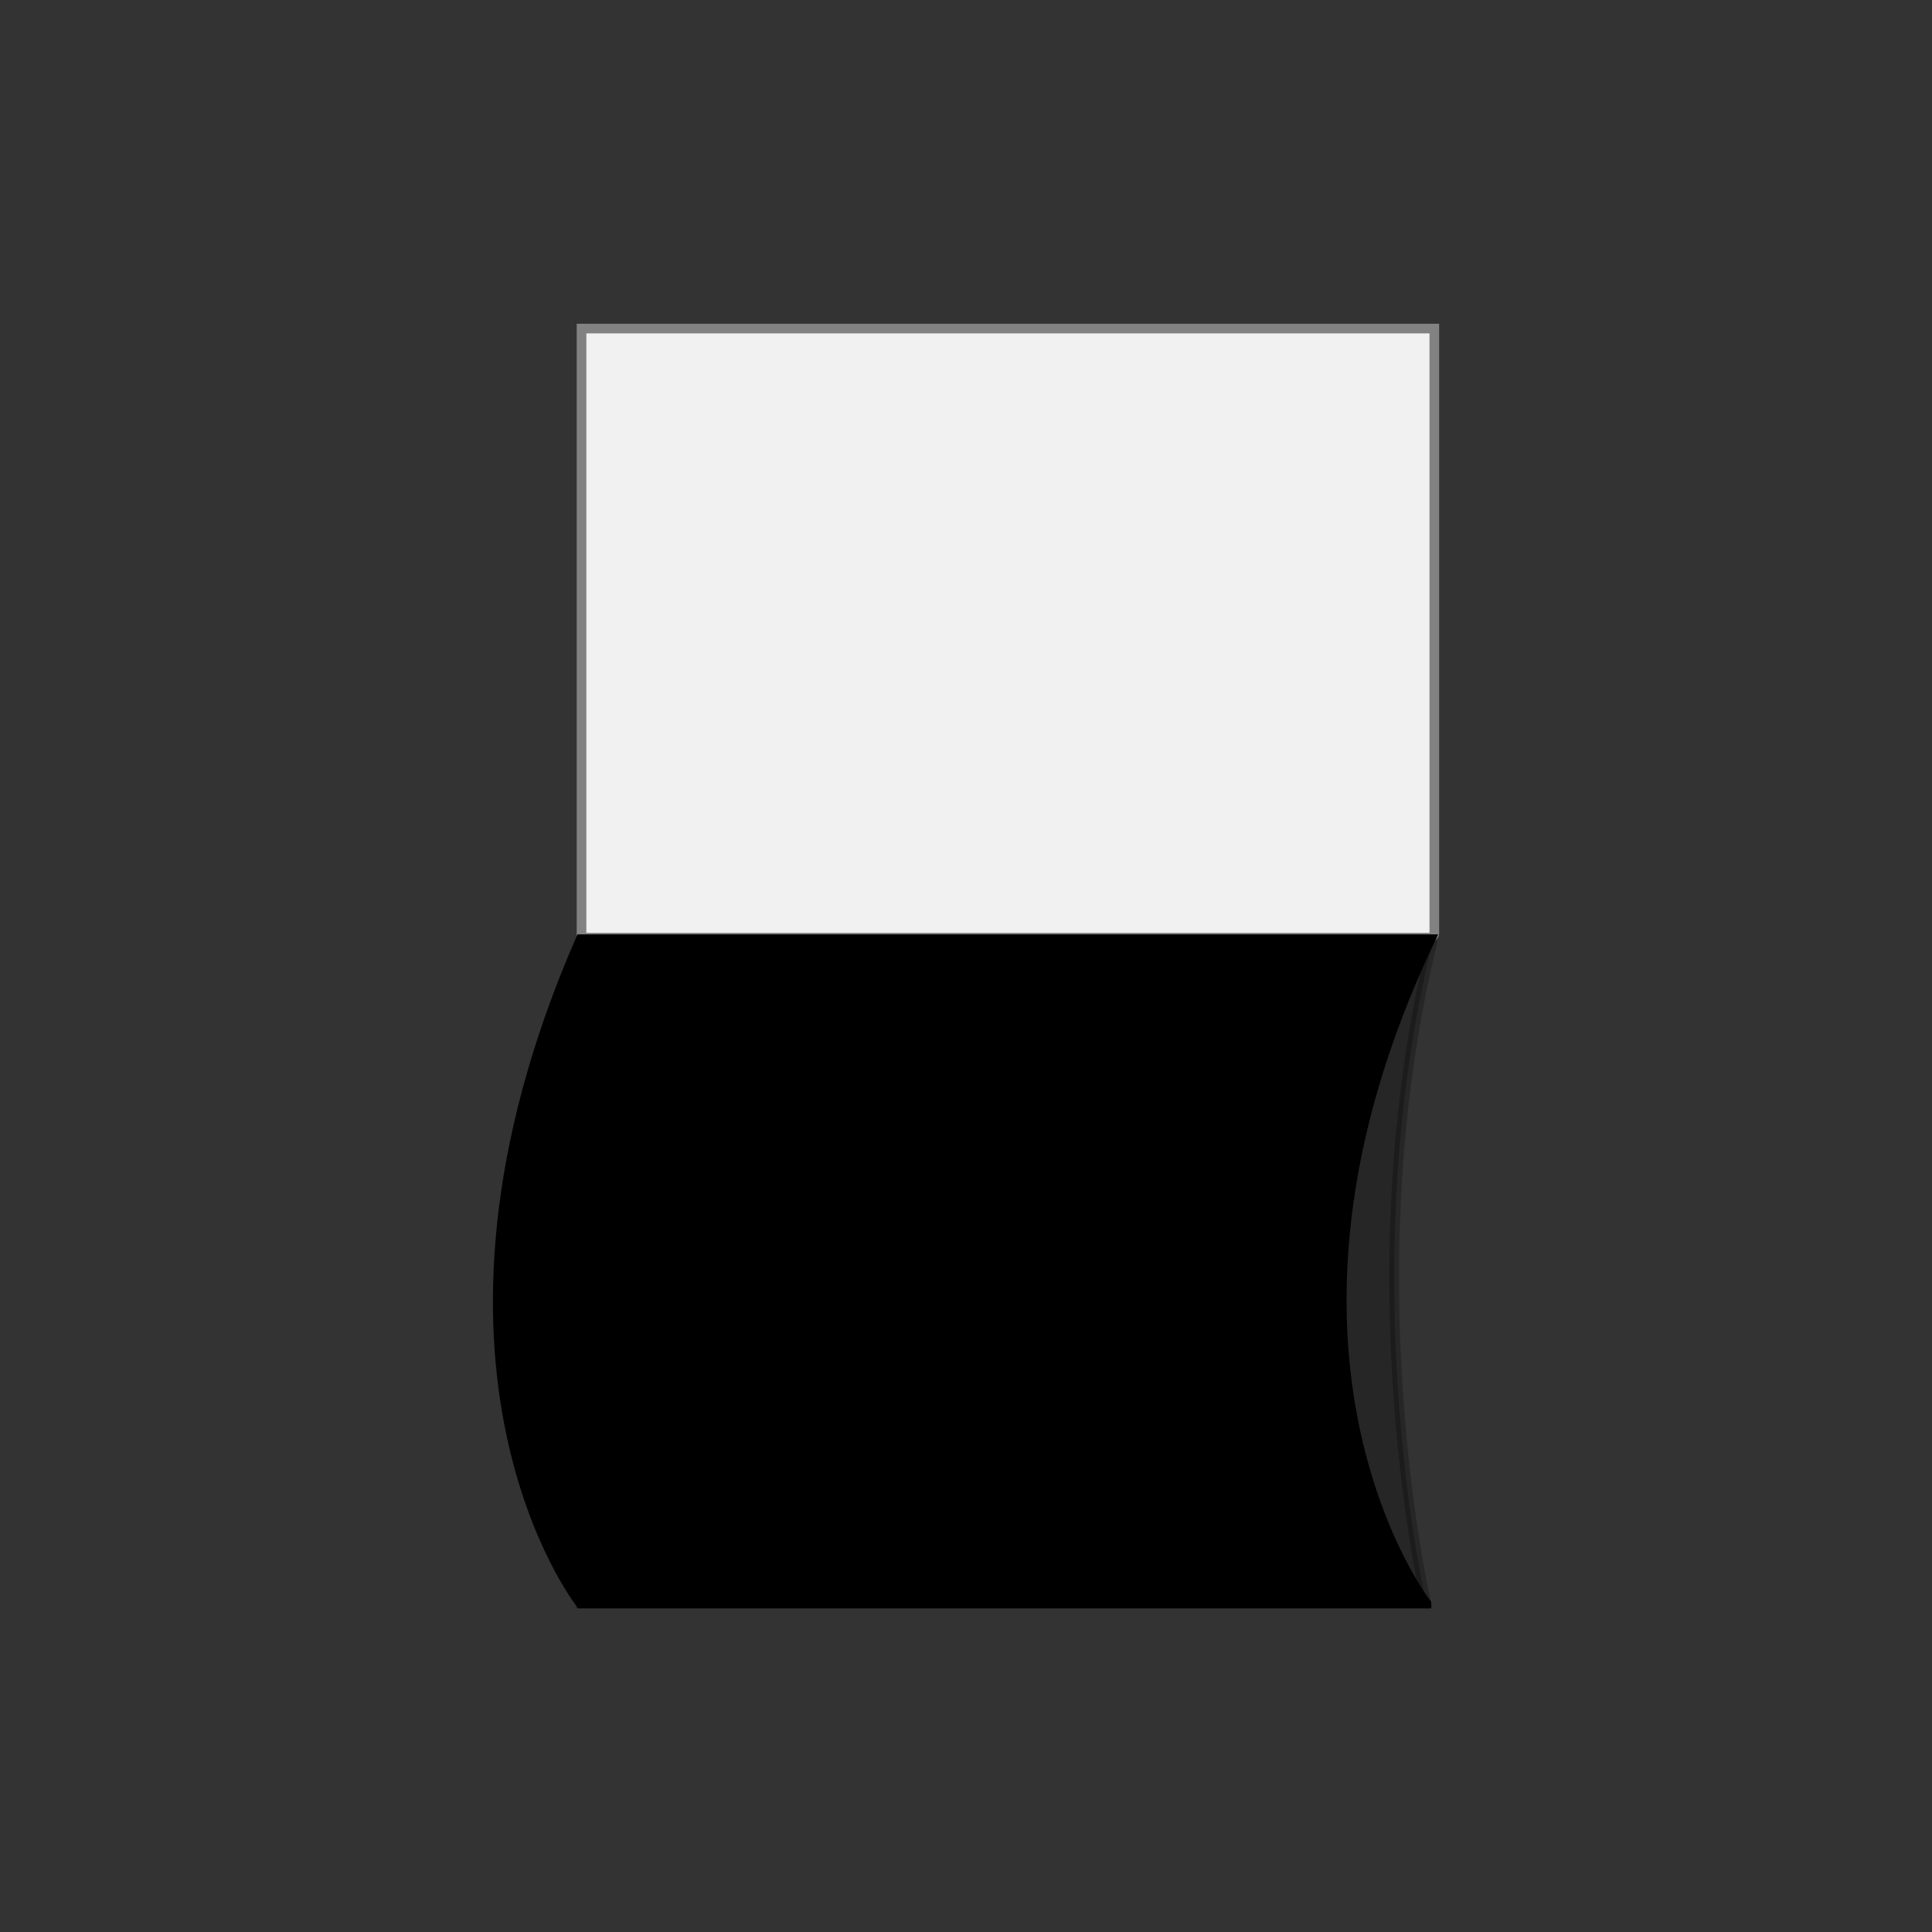 <?xml version="1.0" encoding="UTF-8"?>
<svg id="Sous-main" xmlns="http://www.w3.org/2000/svg" version="1.1" viewBox="0 0 150 150">
  <rect x="0" y="0" width="150" height="150" fill="#333333" stroke="none"/>
  <!-- Generator: Adobe Illustrator 29.1.0, SVG Export Plug-In . SVG Version: 2.1.0 Build 142)  -->
  <defs>
    <style>
      .st0 {
        opacity: .26;
      }

      .st0, .st1, .st2 {
        stroke-miterlimit: 10;
        stroke-width: .75px;
      }

      .st0, .st2 {
        stroke: #000;
      }

      .st1 {
        fill: #f1f1f1;
        stroke: #828282;
      }
    </style>
  </defs>
  <path class="st1" d="M45.15,25.51h66.21v46.94c0,.19-.16.35-.35.35H45.15V25.51h0Z"/>
  <path class="st0" d="M110.74,124.49s-5.91-25.25.46-51.29c.01-.05,0-.19,0-.19H45.13l-.06,51.48h65.66Z"/>
  <path class="st2" d="M110.74,124.49s-14.99-19.35.32-51.57H45.08c-14.48,33.21,0,51.58,0,51.58h65.66Z"/>
</svg>